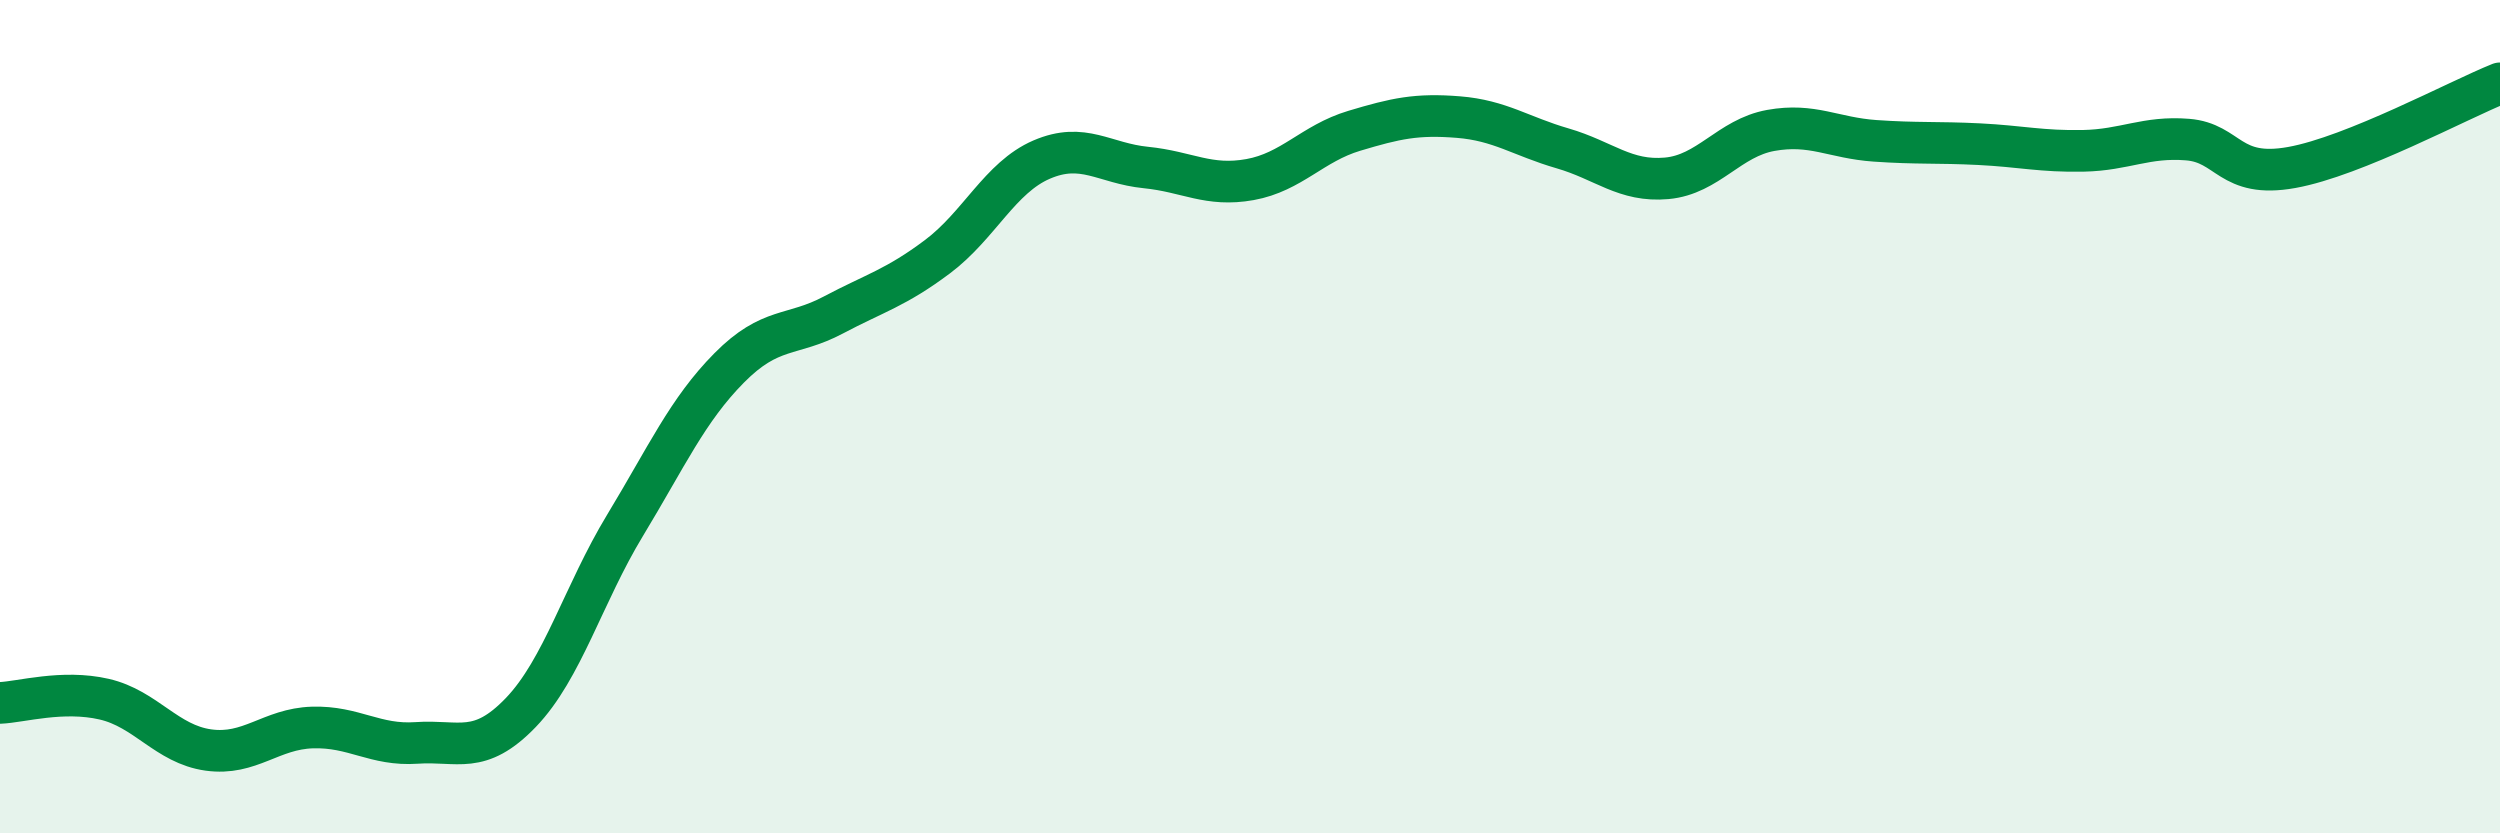 
    <svg width="60" height="20" viewBox="0 0 60 20" xmlns="http://www.w3.org/2000/svg">
      <path
        d="M 0,16.87 C 0.5,16.85 1.5,16.55 2.5,16.78 C 3.5,17.01 4,17.86 5,18 C 6,18.14 6.5,17.49 7.5,17.46 C 8.5,17.43 9,17.9 10,17.83 C 11,17.76 11.5,18.14 12.5,17.1 C 13.5,16.06 14,14.26 15,12.61 C 16,10.96 16.5,9.84 17.5,8.83 C 18.5,7.82 19,8.09 20,7.56 C 21,7.03 21.5,6.91 22.5,6.16 C 23.5,5.41 24,4.26 25,3.83 C 26,3.4 26.5,3.92 27.5,4.02 C 28.5,4.12 29,4.49 30,4.31 C 31,4.13 31.5,3.44 32.5,3.14 C 33.5,2.84 34,2.73 35,2.81 C 36,2.89 36.5,3.27 37.5,3.56 C 38.5,3.85 39,4.37 40,4.28 C 41,4.19 41.5,3.31 42.5,3.13 C 43.5,2.95 44,3.31 45,3.38 C 46,3.45 46.5,3.41 47.5,3.46 C 48.5,3.51 49,3.64 50,3.62 C 51,3.6 51.5,3.27 52.5,3.35 C 53.5,3.43 53.5,4.29 55,4.02 C 56.5,3.75 59,2.4 60,2L60 20L0 20Z"
        fill="#008740"
        opacity="0.1"
        stroke-linecap="round"
        stroke-linejoin="round"
      />
      <path
        d="M 0,16.87 C 0.5,16.85 1.5,16.55 2.5,16.78 C 3.5,17.01 4,17.86 5,18 C 6,18.14 6.5,17.49 7.5,17.46 C 8.5,17.43 9,17.9 10,17.83 C 11,17.76 11.5,18.14 12.5,17.1 C 13.5,16.06 14,14.26 15,12.61 C 16,10.96 16.5,9.84 17.5,8.83 C 18.5,7.82 19,8.09 20,7.56 C 21,7.03 21.5,6.91 22.5,6.16 C 23.5,5.41 24,4.26 25,3.83 C 26,3.4 26.5,3.92 27.5,4.02 C 28.5,4.12 29,4.49 30,4.31 C 31,4.13 31.5,3.44 32.5,3.14 C 33.5,2.84 34,2.73 35,2.81 C 36,2.89 36.5,3.27 37.5,3.56 C 38.5,3.85 39,4.37 40,4.28 C 41,4.19 41.5,3.31 42.5,3.13 C 43.5,2.95 44,3.31 45,3.38 C 46,3.45 46.5,3.41 47.5,3.46 C 48.5,3.51 49,3.64 50,3.62 C 51,3.6 51.5,3.27 52.5,3.35 C 53.5,3.43 53.5,4.29 55,4.02 C 56.5,3.75 59,2.4 60,2"
        stroke="#008740"
        stroke-width="1"
        fill="none"
        stroke-linecap="round"
        stroke-linejoin="round"
      />
    </svg>
  